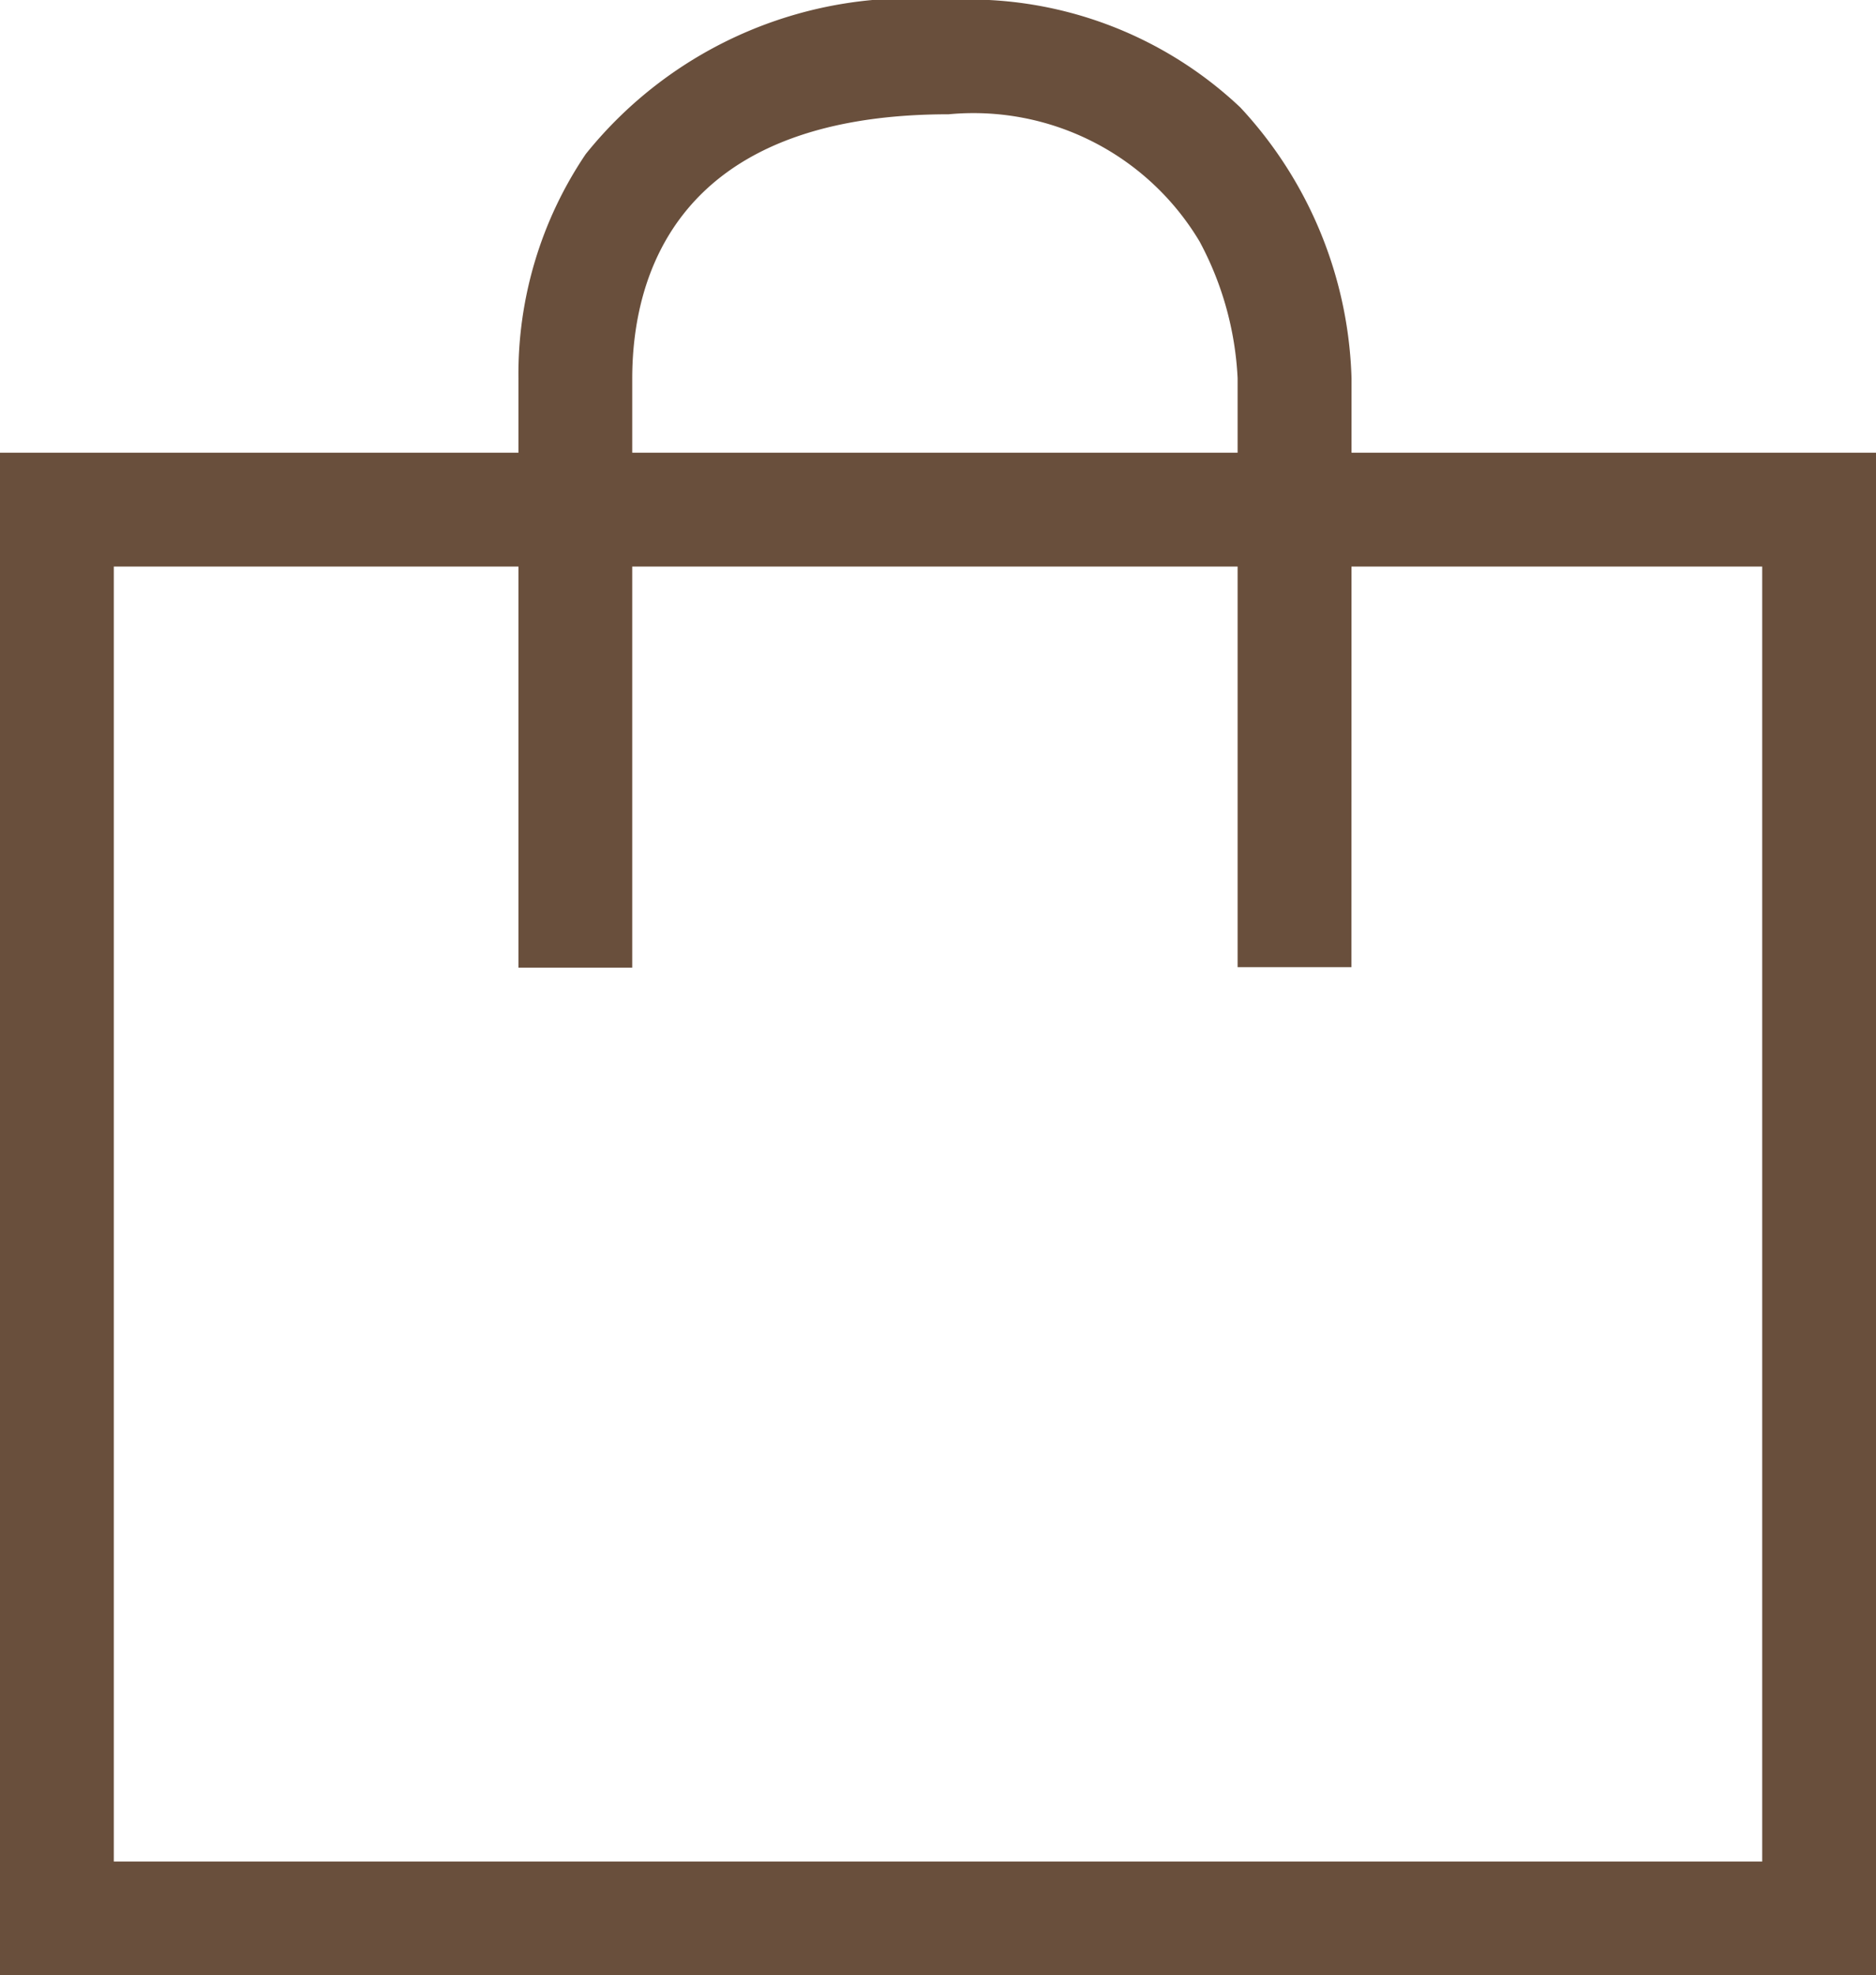 <svg xmlns="http://www.w3.org/2000/svg" width="16.486" height="17.353" viewBox="0 0 16.486 17.353"><g transform="translate(0.5 0.5)"><path d="M-.5-.5H15.986V12.876H-.5ZM14.986.5H.5V11.876H14.986Z" transform="translate(0 3.977)" fill="#694f3c"/><path d="M3375.821,43.939h-1V38.765a2.822,2.822,0,0,0-.334-1.2,2.314,2.314,0,0,0-2.206-1.118c-2.419,0-2.78,1.455-2.78,2.322v5.174h-1V38.765a3.45,3.45,0,0,1,.591-1.968,3.66,3.66,0,0,1,3.19-1.354,3.475,3.475,0,0,1,2.563.944,3.645,3.645,0,0,1,.977,2.379Z" transform="translate(-3364.445 -35.943)" fill="#694f3c"/></g></svg>